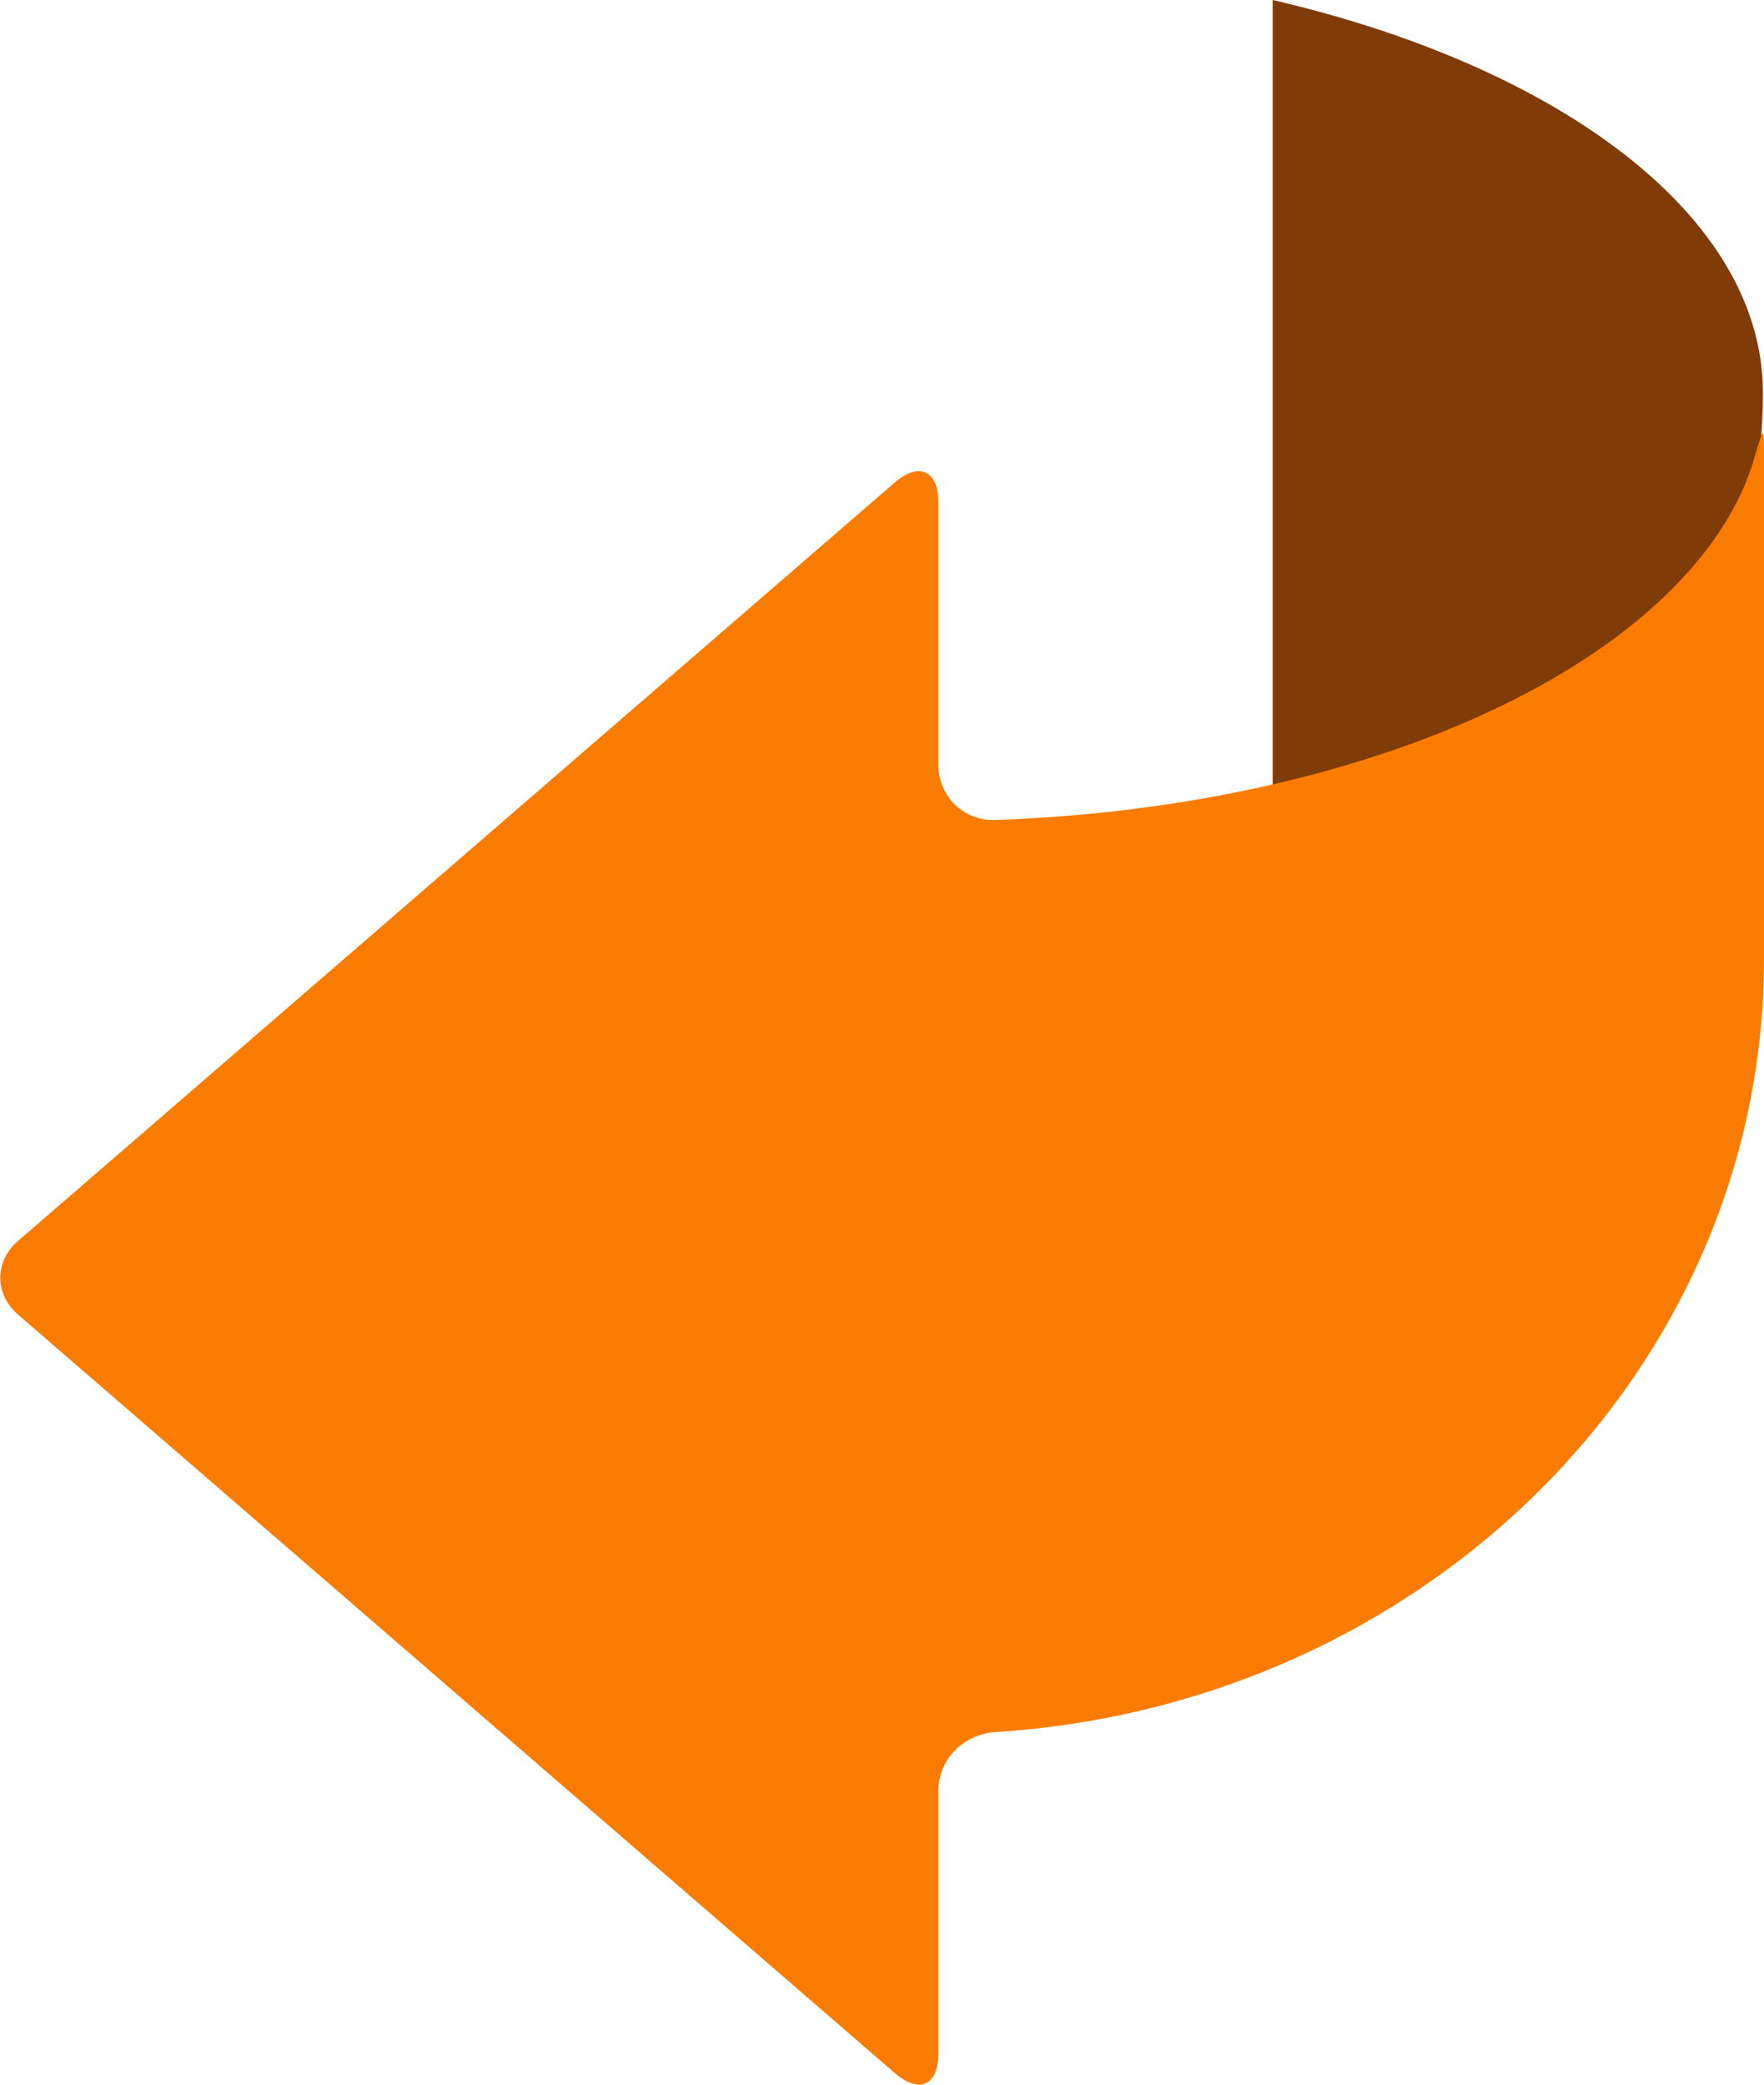 <?xml version="1.0" encoding="utf-8"?>
<!-- Generator: Adobe Illustrator 26.0.1, SVG Export Plug-In . SVG Version: 6.00 Build 0)  -->
<svg version="1.1" id="_x31_" xmlns="http://www.w3.org/2000/svg" xmlns:xlink="http://www.w3.org/1999/xlink" x="0px" y="0px"
	 viewBox="0 0 155.1 183.3" style="enable-background:new 0 0 155.1 183.3;" xml:space="preserve">
<style type="text/css">
	.st0{fill-rule:evenodd;clip-rule:evenodd;fill:#7F3B08;}
	.st1{fill-rule:evenodd;clip-rule:evenodd;fill:#F97C00;}
</style>
<g>
	<path class="st0" d="M111.9,0c25.4,5.9,43.1,19.1,43.1,34.5c0,19.7-10.7,33.5-43.1,40.6C111.9,73.7,111.9,1.4,111.9,0z"/>
	<path class="st1" d="M82.5,44.1v23.1c0,2.8,2.2,5,5,4.9c25.6-0.9,47.6-8.7,59.1-19.9c3.8-3.7,6.5-7.8,7.7-12.1
		c0.8-2.7,0.8-2.7,0.8,0.1l0,44.1c0,36.1-29.8,65.6-67.6,68c-2.8,0.2-5,2.4-5,5.2v23.1c0,2.8-1.7,3.5-3.8,1.7L1.6,115.6
		c-2.1-1.8-2.1-4.7,0-6.5l77.1-66.7C80.8,40.6,82.5,41.4,82.5,44.1z"/>
</g>
</svg>
